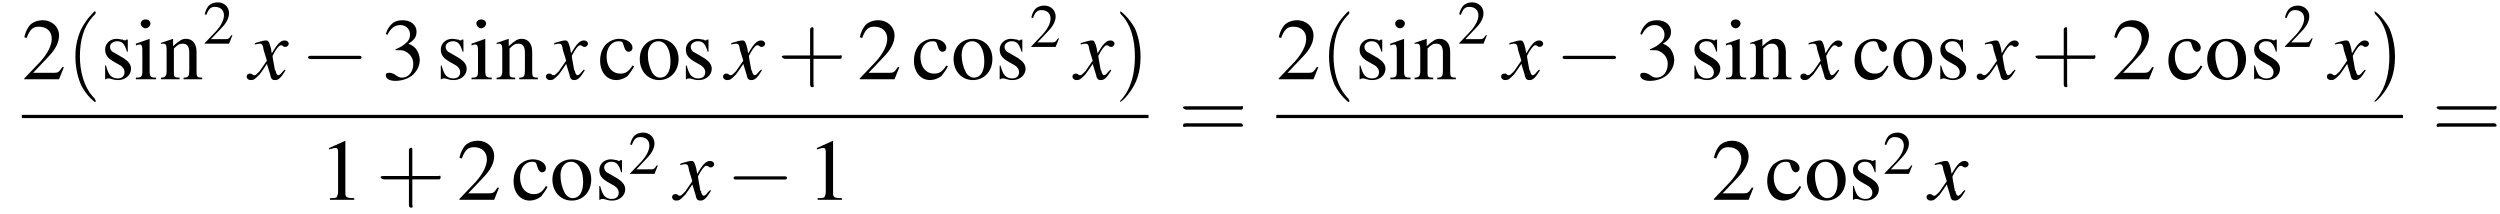 <?xml version='1.0' encoding='UTF-8'?>
<!---9.2-->
<svg version='1.1' xmlns='http://www.w3.org/2000/svg' xmlns:xlink='http://www.w3.org/1999/xlink' width='309.1pt' height='26.5pt' viewBox='82.0 80.6 309.1 26.5'>
<defs>
<use id='g11-50' xlink:href='#g3-50' transform='scale(.7)'/>
<path id='g8-120' d='M4.4-1.2C4.3-1.1 4.2-1 4.1-.9C3.9-.6 3.7-.5 3.6-.5C3.5-.5 3.4-.6 3.3-.9C3.3-1 3.3-1.1 3.2-1.1C3-2.2 2.9-2.7 2.9-2.9C3.3-3.7 3.7-4.2 3.9-4.2C4-4.2 4.1-4.2 4.2-4.1C4.3-4 4.4-4 4.5-4C4.7-4 4.9-4.2 4.9-4.4S4.7-4.8 4.4-4.8C3.9-4.8 3.5-4.4 2.8-3.2L2.7-3.8C2.5-4.6 2.4-4.8 2.1-4.8C1.8-4.8 1.5-4.7 .8-4.5L.7-4.4L.7-4.3C1.2-4.4 1.2-4.4 1.3-4.4C1.6-4.4 1.7-4.3 1.8-3.6L2.2-2.3L1.3-1C1-.7 .8-.5 .7-.5C.6-.5 .5-.5 .4-.6C.3-.7 .2-.7 .1-.7C-.1-.7-.3-.6-.3-.3C-.3-.1-.1 .1 .2 .1C.6 .1 .7 0 1.3-.6C1.6-1 1.8-1.3 2.2-1.9L2.6-.6C2.7-.1 2.8 .1 3.2 .1C3.6 .1 3.9-.1 4.5-1.1L4.4-1.2Z'/>
<use id='g15-49' xlink:href='#g3-49'/>
<use id='g15-50' xlink:href='#g3-50'/>
<use id='g15-51' xlink:href='#g3-51'/>
<use id='g15-99' xlink:href='#g3-99'/>
<use id='g15-105' xlink:href='#g3-105'/>
<use id='g15-110' xlink:href='#g3-110'/>
<use id='g15-111' xlink:href='#g3-111'/>
<use id='g15-115' xlink:href='#g3-115'/>
<use id='g16-40' xlink:href='#g12-40' transform='scale(1.4)'/>
<use id='g16-41' xlink:href='#g12-41' transform='scale(1.4)'/>
<use id='g16-43' xlink:href='#g12-43' transform='scale(1.4)'/>
<use id='g16-61' xlink:href='#g12-61' transform='scale(1.4)'/>
<path id='g3-49' d='M3.2-7.3L1.2-6.4V-6.2C1.3-6.3 1.5-6.3 1.5-6.3C1.7-6.4 1.9-6.4 2-6.4C2.2-6.4 2.3-6.3 2.3-5.9V-1C2.3-.7 2.2-.4 2.1-.3C1.9-.2 1.7-.2 1.3-.2V0H4.3V-.2C3.4-.2 3.2-.3 3.2-.8V-7.3L3.2-7.3Z'/>
<path id='g3-50' d='M5.2-1.5L5-1.5C4.6-.9 4.5-.8 4-.8H1.4L3.2-2.7C4.2-3.7 4.6-4.6 4.6-5.4C4.6-6.5 3.7-7.3 2.6-7.3C2-7.3 1.4-7.1 1-6.7C.7-6.3 .5-6 .3-5.2L.6-5.1C1-6.2 1.4-6.5 2.1-6.5C3.1-6.5 3.7-5.9 3.7-5C3.7-4.2 3.2-3.2 2.3-2.2L.3-.1V0H4.6L5.2-1.5Z'/>
<path id='g3-51' d='M1.7-3.6C2.3-3.6 2.6-3.6 2.8-3.5C3.5-3.2 3.9-2.6 3.9-1.9C3.9-.9 3.3-.2 2.5-.2C2.2-.2 2-.3 1.6-.6C1.2-.8 1.1-.8 .9-.8C.6-.8 .5-.7 .5-.5C.5-.1 .9 .2 1.7 .2C2.5 .2 3.4-.1 3.9-.6S4.7-1.7 4.7-2.4C4.7-2.9 4.5-3.4 4.2-3.8C4-4 3.8-4.2 3.3-4.4C4.1-4.9 4.3-5.3 4.3-5.9C4.3-6.7 3.6-7.3 2.6-7.3C2.1-7.3 1.6-7.2 1.2-6.8C.9-6.5 .7-6.2 .5-5.6L.7-5.5C1.1-6.3 1.6-6.7 2.3-6.7C3-6.7 3.5-6.2 3.5-5.5C3.5-5.1 3.3-4.7 3-4.5C2.7-4.2 2.4-4 1.7-3.7V-3.6Z'/>
<path id='g3-99' d='M4.3-1.7C3.8-.9 3.4-.7 2.8-.7C1.8-.7 1.1-1.5 1.1-2.8C1.1-3.9 1.7-4.7 2.6-4.7C3-4.7 3.1-4.6 3.2-4.2L3.3-3.9C3.4-3.6 3.6-3.4 3.8-3.4C4.1-3.4 4.3-3.6 4.3-3.9C4.3-4.5 3.6-5 2.7-5C2.1-5 1.6-4.8 1.1-4.4C.6-3.9 .3-3.2 .3-2.3C.3-.9 1.1 .1 2.3 .1C2.8 .1 3.3-.1 3.7-.4C3.9-.7 4.2-1 4.5-1.6L4.3-1.7Z'/>
<path id='g3-105' d='M1.9-5L.2-4.4V-4.2L.3-4.2C.4-4.3 .6-4.3 .7-4.3C.9-4.3 1-4.1 1-3.6V-1.1C1-.3 .9-.2 .2-.2V0H2.7V-.2C2-.2 1.9-.3 1.9-1.1V-5L1.9-5ZM1.4-7.4C1.1-7.4 .8-7.2 .8-6.9S1.1-6.3 1.4-6.3C1.7-6.3 2-6.6 2-6.9C2-7.2 1.7-7.4 1.4-7.4Z'/>
<path id='g3-110' d='M.2-4.3C.2-4.4 .3-4.4 .5-4.4C.8-4.4 .9-4.2 .9-3.7V-1C.9-.4 .7-.2 .2-.2V0H2.5V-.2C1.9-.2 1.8-.3 1.8-.7V-3.8C2.3-4.3 2.5-4.4 2.9-4.4C3.4-4.4 3.7-4.1 3.7-3.3V-1.1C3.7-.4 3.6-.2 3-.2V0H5.3V-.2C4.7-.2 4.6-.3 4.6-.9V-3.4C4.6-4.4 4.1-5 3.3-5C2.8-5 2.5-4.8 1.7-4.1V-5L1.7-5C1.1-4.8 .8-4.7 .2-4.5V-4.3Z'/>
<path id='g3-111' d='M2.7-5C1.3-5 .3-4 .3-2.5C.3-1 1.3 .1 2.7 .1S5.1-1 5.1-2.5C5.1-4 4.1-5 2.7-5ZM2.6-4.7C3.5-4.7 4.1-3.7 4.1-2.2C4.1-.9 3.6-.2 2.8-.2C2.4-.2 2-.5 1.8-.9C1.5-1.5 1.3-2.2 1.3-3C1.3-4 1.8-4.7 2.6-4.7Z'/>
<path id='g3-115' d='M3.4-3.4L3.4-4.9H3.3L3.2-4.9C3.1-4.8 3.1-4.8 3.1-4.8C3-4.8 2.9-4.8 2.8-4.9C2.6-4.9 2.3-5 2-5C1.2-5 .6-4.4 .6-3.7C.6-3 .9-2.6 1.8-2.1L2.5-1.7C2.8-1.5 3-1.2 3-.9C3-.4 2.7-.1 2.1-.1C1.7-.1 1.4-.3 1.2-.5C1-.8 .9-1 .7-1.7H.6V0H.7C.8-.1 .8-.1 1-.1C1.1-.1 1.2-.1 1.5 0C1.8 .1 2.1 .1 2.2 .1C3.1 .1 3.8-.5 3.8-1.3C3.8-1.8 3.5-2.2 2.9-2.6L1.7-3.3C1.4-3.4 1.2-3.7 1.2-4C1.2-4.4 1.6-4.7 2.1-4.7C2.7-4.7 3-4.4 3.3-3.4H3.4Z'/>
<path id='g12-40' d='M2.6 1.9C2.6 1.9 2.6 1.9 2.5 1.7C1.5 .7 1.2-.8 1.2-2C1.2-3.4 1.5-4.7 2.5-5.7C2.6-5.8 2.6-5.9 2.6-5.9C2.6-5.9 2.6-6 2.5-6C2.5-6 1.8-5.4 1.3-4.4C.9-3.5 .8-2.7 .8-2C.8-1.4 .9-.4 1.3 .5C1.8 1.5 2.5 2 2.5 2C2.6 2 2.6 2 2.6 1.9Z'/>
<path id='g12-41' d='M2.3-2C2.3-2.6 2.2-3.6 1.8-4.5C1.3-5.4 .6-6 .5-6C.5-6 .5-5.9 .5-5.9C.5-5.9 .5-5.8 .6-5.7C1.4-4.9 1.8-3.6 1.8-2C1.8-.6 1.5 .8 .6 1.8C.5 1.9 .5 1.9 .5 1.9C.5 2 .5 2 .5 2C.6 2 1.3 1.4 1.8 .4C2.2-.4 2.3-1.3 2.3-2Z'/>
<path id='g12-43' d='M3.2-1.8H5.5C5.6-1.8 5.7-1.8 5.7-2S5.6-2.1 5.5-2.1H3.2V-4.4C3.2-4.5 3.2-4.6 3.1-4.6S2.9-4.5 2.9-4.4V-2.1H.7C.6-2.1 .4-2.1 .4-2S.6-1.8 .7-1.8H2.9V.4C2.9 .5 2.9 .7 3.1 .7S3.2 .5 3.2 .4V-1.8Z'/>
<path id='g12-61' d='M5.5-2.6C5.6-2.6 5.7-2.6 5.7-2.8S5.6-2.9 5.5-2.9H.7C.6-2.9 .4-2.9 .4-2.8S.6-2.6 .7-2.6H5.5ZM5.5-1.1C5.6-1.1 5.7-1.1 5.7-1.2S5.6-1.4 5.5-1.4H.7C.6-1.4 .4-1.4 .4-1.2S.6-1.1 .7-1.1H5.5Z'/>
<path id='g1-0' d='M7.2-2.5C7.3-2.5 7.5-2.5 7.5-2.7S7.3-2.9 7.2-2.9H1.3C1.1-2.9 .9-2.9 .9-2.7S1.1-2.5 1.3-2.5H7.2Z'/>
</defs>
<g id='page1'>

<use x='84.7' y='90.4' xlink:href='#g15-50'/>
<use x='90.2' y='90.4' xlink:href='#g16-40'/>
<use x='94.4' y='90.4' xlink:href='#g15-115'/>
<use x='98.6' y='90.4' xlink:href='#g15-105'/>
<use x='101.7' y='90.4' xlink:href='#g15-110'/>
<use x='107.1' y='86' xlink:href='#g11-50'/>
<use x='112.8' y='90.4' xlink:href='#g8-120'/>
<use x='119.2' y='90.4' xlink:href='#g1-0'/>
<use x='129.2' y='90.4' xlink:href='#g15-51'/>
<use x='135.9' y='90.4' xlink:href='#g15-115'/>
<use x='140.1' y='90.4' xlink:href='#g15-105'/>
<use x='143.2' y='90.4' xlink:href='#g15-110'/>
<use x='149.8' y='90.4' xlink:href='#g8-120'/>
<use x='155.9' y='90.4' xlink:href='#g15-99'/>
<use x='160.8' y='90.4' xlink:href='#g15-111'/>
<use x='166.2' y='90.4' xlink:href='#g15-115'/>
<use x='171.7' y='90.4' xlink:href='#g8-120'/>
<use x='178.1' y='90.4' xlink:href='#g16-43'/>
<use x='188' y='90.4' xlink:href='#g15-50'/>
<use x='194.7' y='90.4' xlink:href='#g15-99'/>
<use x='199.6' y='90.4' xlink:href='#g15-111'/>
<use x='205' y='90.4' xlink:href='#g15-115'/>
<use x='209.3' y='86.4' xlink:href='#g11-50'/>
<use x='214.9' y='90.4' xlink:href='#g8-120'/>
<use x='219.8' y='90.4' xlink:href='#g16-41'/>
<rect x='84.7' y='94.8' height='.4' width='139.3'/>
<use x='121.5' y='105.3' xlink:href='#g15-49'/>
<use x='128.5' y='105.3' xlink:href='#g16-43'/>
<use x='138.5' y='105.3' xlink:href='#g15-50'/>
<use x='145.2' y='105.3' xlink:href='#g15-99'/>
<use x='150' y='105.3' xlink:href='#g15-111'/>
<use x='155.5' y='105.3' xlink:href='#g15-115'/>
<use x='159.7' y='102.1' xlink:href='#g11-50'/>
<use x='165.4' y='105.3' xlink:href='#g8-120'/>
<use x='171.8' y='105.3' xlink:href='#g1-0'/>
<use x='181.8' y='105.3' xlink:href='#g15-49'/>
<use x='227.7' y='97.8' xlink:href='#g16-61'/>
<use x='239.8' y='90.4' xlink:href='#g15-50'/>
<use x='245.2' y='90.4' xlink:href='#g16-40'/>
<use x='249.5' y='90.4' xlink:href='#g15-115'/>
<use x='253.7' y='90.4' xlink:href='#g15-105'/>
<use x='256.7' y='90.4' xlink:href='#g15-110'/>
<use x='262.2' y='86' xlink:href='#g11-50'/>
<use x='267.9' y='90.4' xlink:href='#g8-120'/>
<use x='274.3' y='90.4' xlink:href='#g1-0'/>
<use x='284.3' y='90.4' xlink:href='#g15-51'/>
<use x='290.9' y='90.4' xlink:href='#g15-115'/>
<use x='295.2' y='90.4' xlink:href='#g15-105'/>
<use x='298.2' y='90.4' xlink:href='#g15-110'/>
<use x='304.9' y='90.4' xlink:href='#g8-120'/>
<use x='311' y='90.4' xlink:href='#g15-99'/>
<use x='315.8' y='90.4' xlink:href='#g15-111'/>
<use x='321.3' y='90.4' xlink:href='#g15-115'/>
<use x='326.7' y='90.4' xlink:href='#g8-120'/>
<use x='333.1' y='90.4' xlink:href='#g16-43'/>
<use x='343.1' y='90.4' xlink:href='#g15-50'/>
<use x='349.8' y='90.4' xlink:href='#g15-99'/>
<use x='354.6' y='90.4' xlink:href='#g15-111'/>
<use x='360.1' y='90.4' xlink:href='#g15-115'/>
<use x='364.3' y='86.4' xlink:href='#g11-50'/>
<use x='370' y='90.4' xlink:href='#g8-120'/>
<use x='374.9' y='90.4' xlink:href='#g16-41'/>
<rect x='239.8' y='94.8' height='.4' width='139.3'/>
<use x='293.6' y='105.3' xlink:href='#g15-50'/>
<use x='300.2' y='105.3' xlink:href='#g15-99'/>
<use x='305.1' y='105.3' xlink:href='#g15-111'/>
<use x='310.5' y='105.3' xlink:href='#g15-115'/>
<use x='314.8' y='102.1' xlink:href='#g11-50'/>
<use x='320.5' y='105.3' xlink:href='#g8-120'/>
<use x='382.7' y='97.8' xlink:href='#g16-61'/>
</g>
</svg>